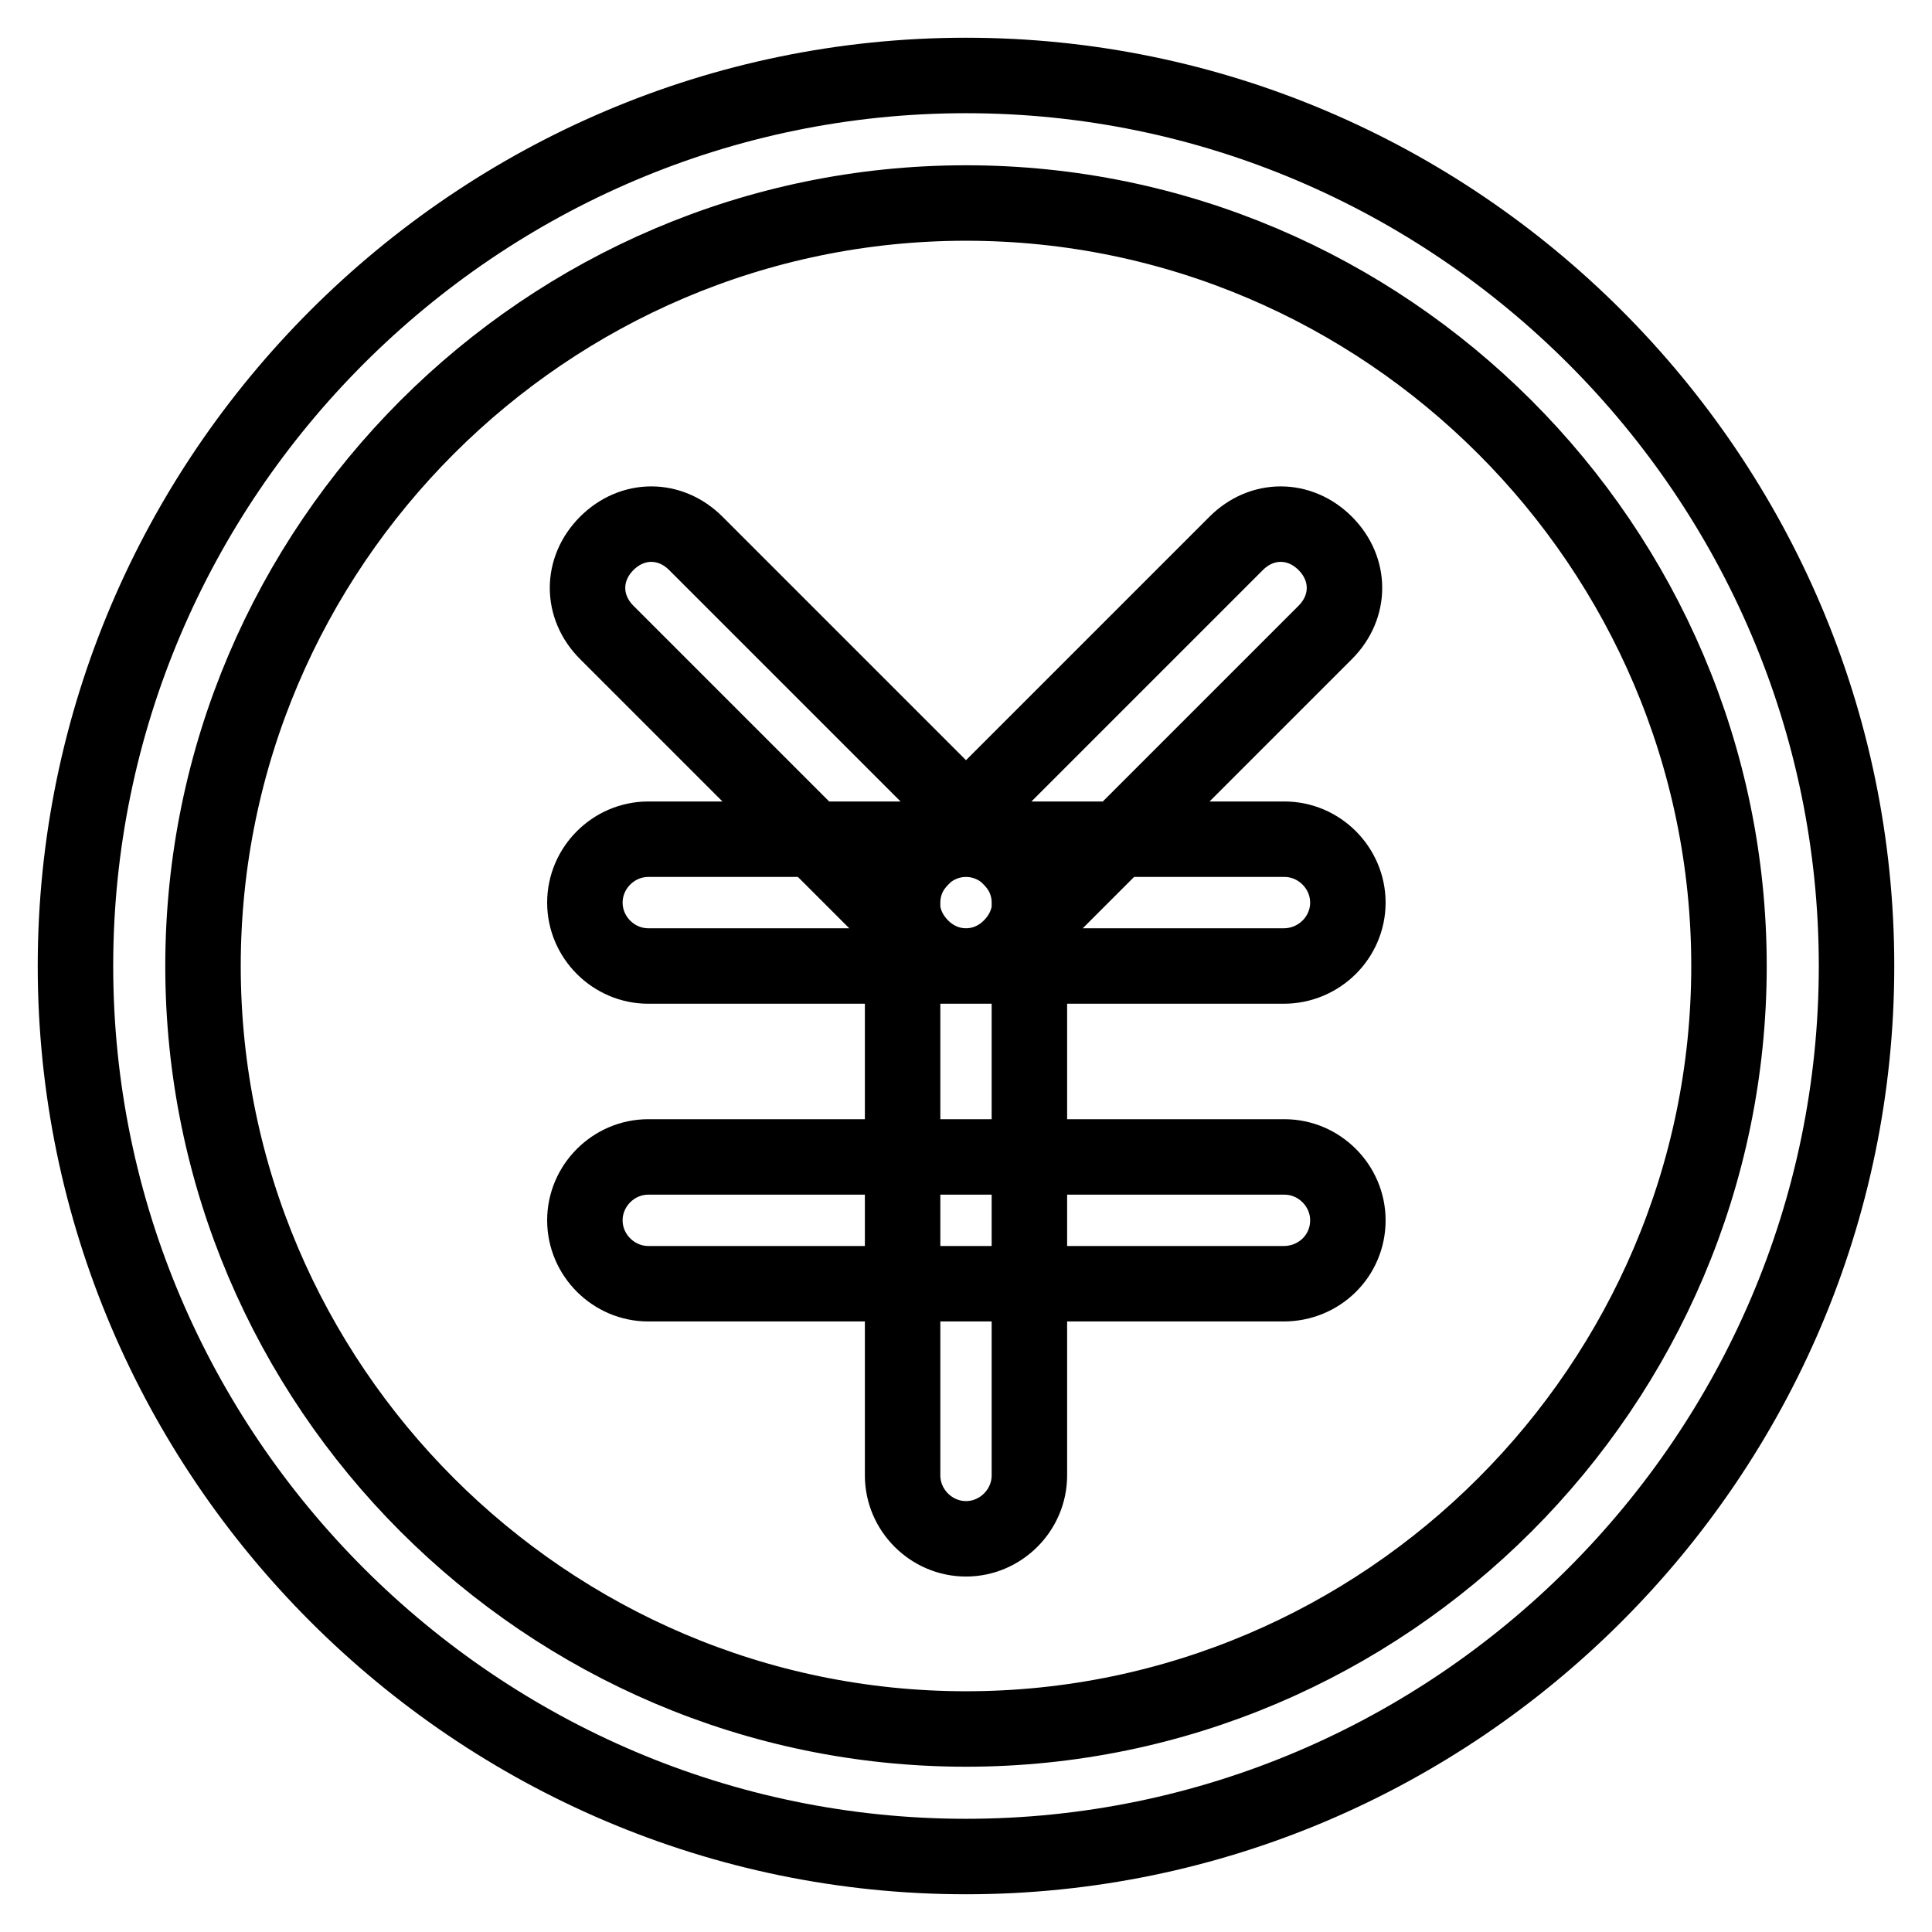 <?xml version="1.0" encoding="utf-8"?>
<!-- Svg Vector Icons : http://www.onlinewebfonts.com/icon -->
<!DOCTYPE svg PUBLIC "-//W3C//DTD SVG 1.1//EN" "http://www.w3.org/Graphics/SVG/1.1/DTD/svg11.dtd">
<svg version="1.1" xmlns="http://www.w3.org/2000/svg" xmlns:xlink="http://www.w3.org/1999/xlink" x="0px" y="0px" viewBox="0 0 256 256" enable-background="new 0 0 256 256" xml:space="preserve">
<g> <path stroke-width="10" fill-opacity="0" stroke="#000000"  d="M128,246c-64.9,0-118-53.1-118-118C10,63.1,63.1,10,128,10c64.9,0,118,53.1,118,118 C246,192.9,192.9,246,128,246z M128,26.9C72.4,26.9,26.9,72.4,26.9,128c0,55.6,45.5,101.1,101.1,101.1 c55.6,0,101.1-45.5,101.1-101.1C229.1,72.4,183.6,26.9,128,26.9z M128,203.9c-4.6,0-8.4-3.8-8.4-8.4v-75.9c0-4.6,3.8-8.4,8.4-8.4 c4.6,0,8.4,3.8,8.4,8.4v75.9C136.4,200.1,132.6,203.9,128,203.9z M170.1,170.1H85.9c-4.6,0-8.4-3.8-8.4-8.4c0-4.6,3.8-8.4,8.4-8.4 h84.3c4.6,0,8.4,3.8,8.4,8.4C178.6,166.4,174.8,170.1,170.1,170.1z M170.1,128H85.9c-4.6,0-8.4-3.8-8.4-8.4c0-4.6,3.8-8.4,8.4-8.4 h84.3c4.6,0,8.4,3.8,8.4,8.4C178.6,124.2,174.8,128,170.1,128z M128,128c-2.1,0-4.2-0.8-5.9-2.5L80.4,83.8c-3.4-3.4-3.4-8.4,0-11.8 c3.4-3.4,8.4-3.4,11.8,0l41.7,41.7c3.4,3.4,3.4,8.4,0,11.8C132.2,127.2,130.1,128,128,128z M128,128c-2.1,0-4.2-0.8-5.9-2.5 c-3.4-3.4-3.4-8.4,0-11.8l41.7-41.7c3.4-3.4,8.4-3.4,11.8,0c3.4,3.4,3.4,8.4,0,11.8l-41.7,41.7C132.2,127.2,130.1,128,128,128z"/></g>
</svg>